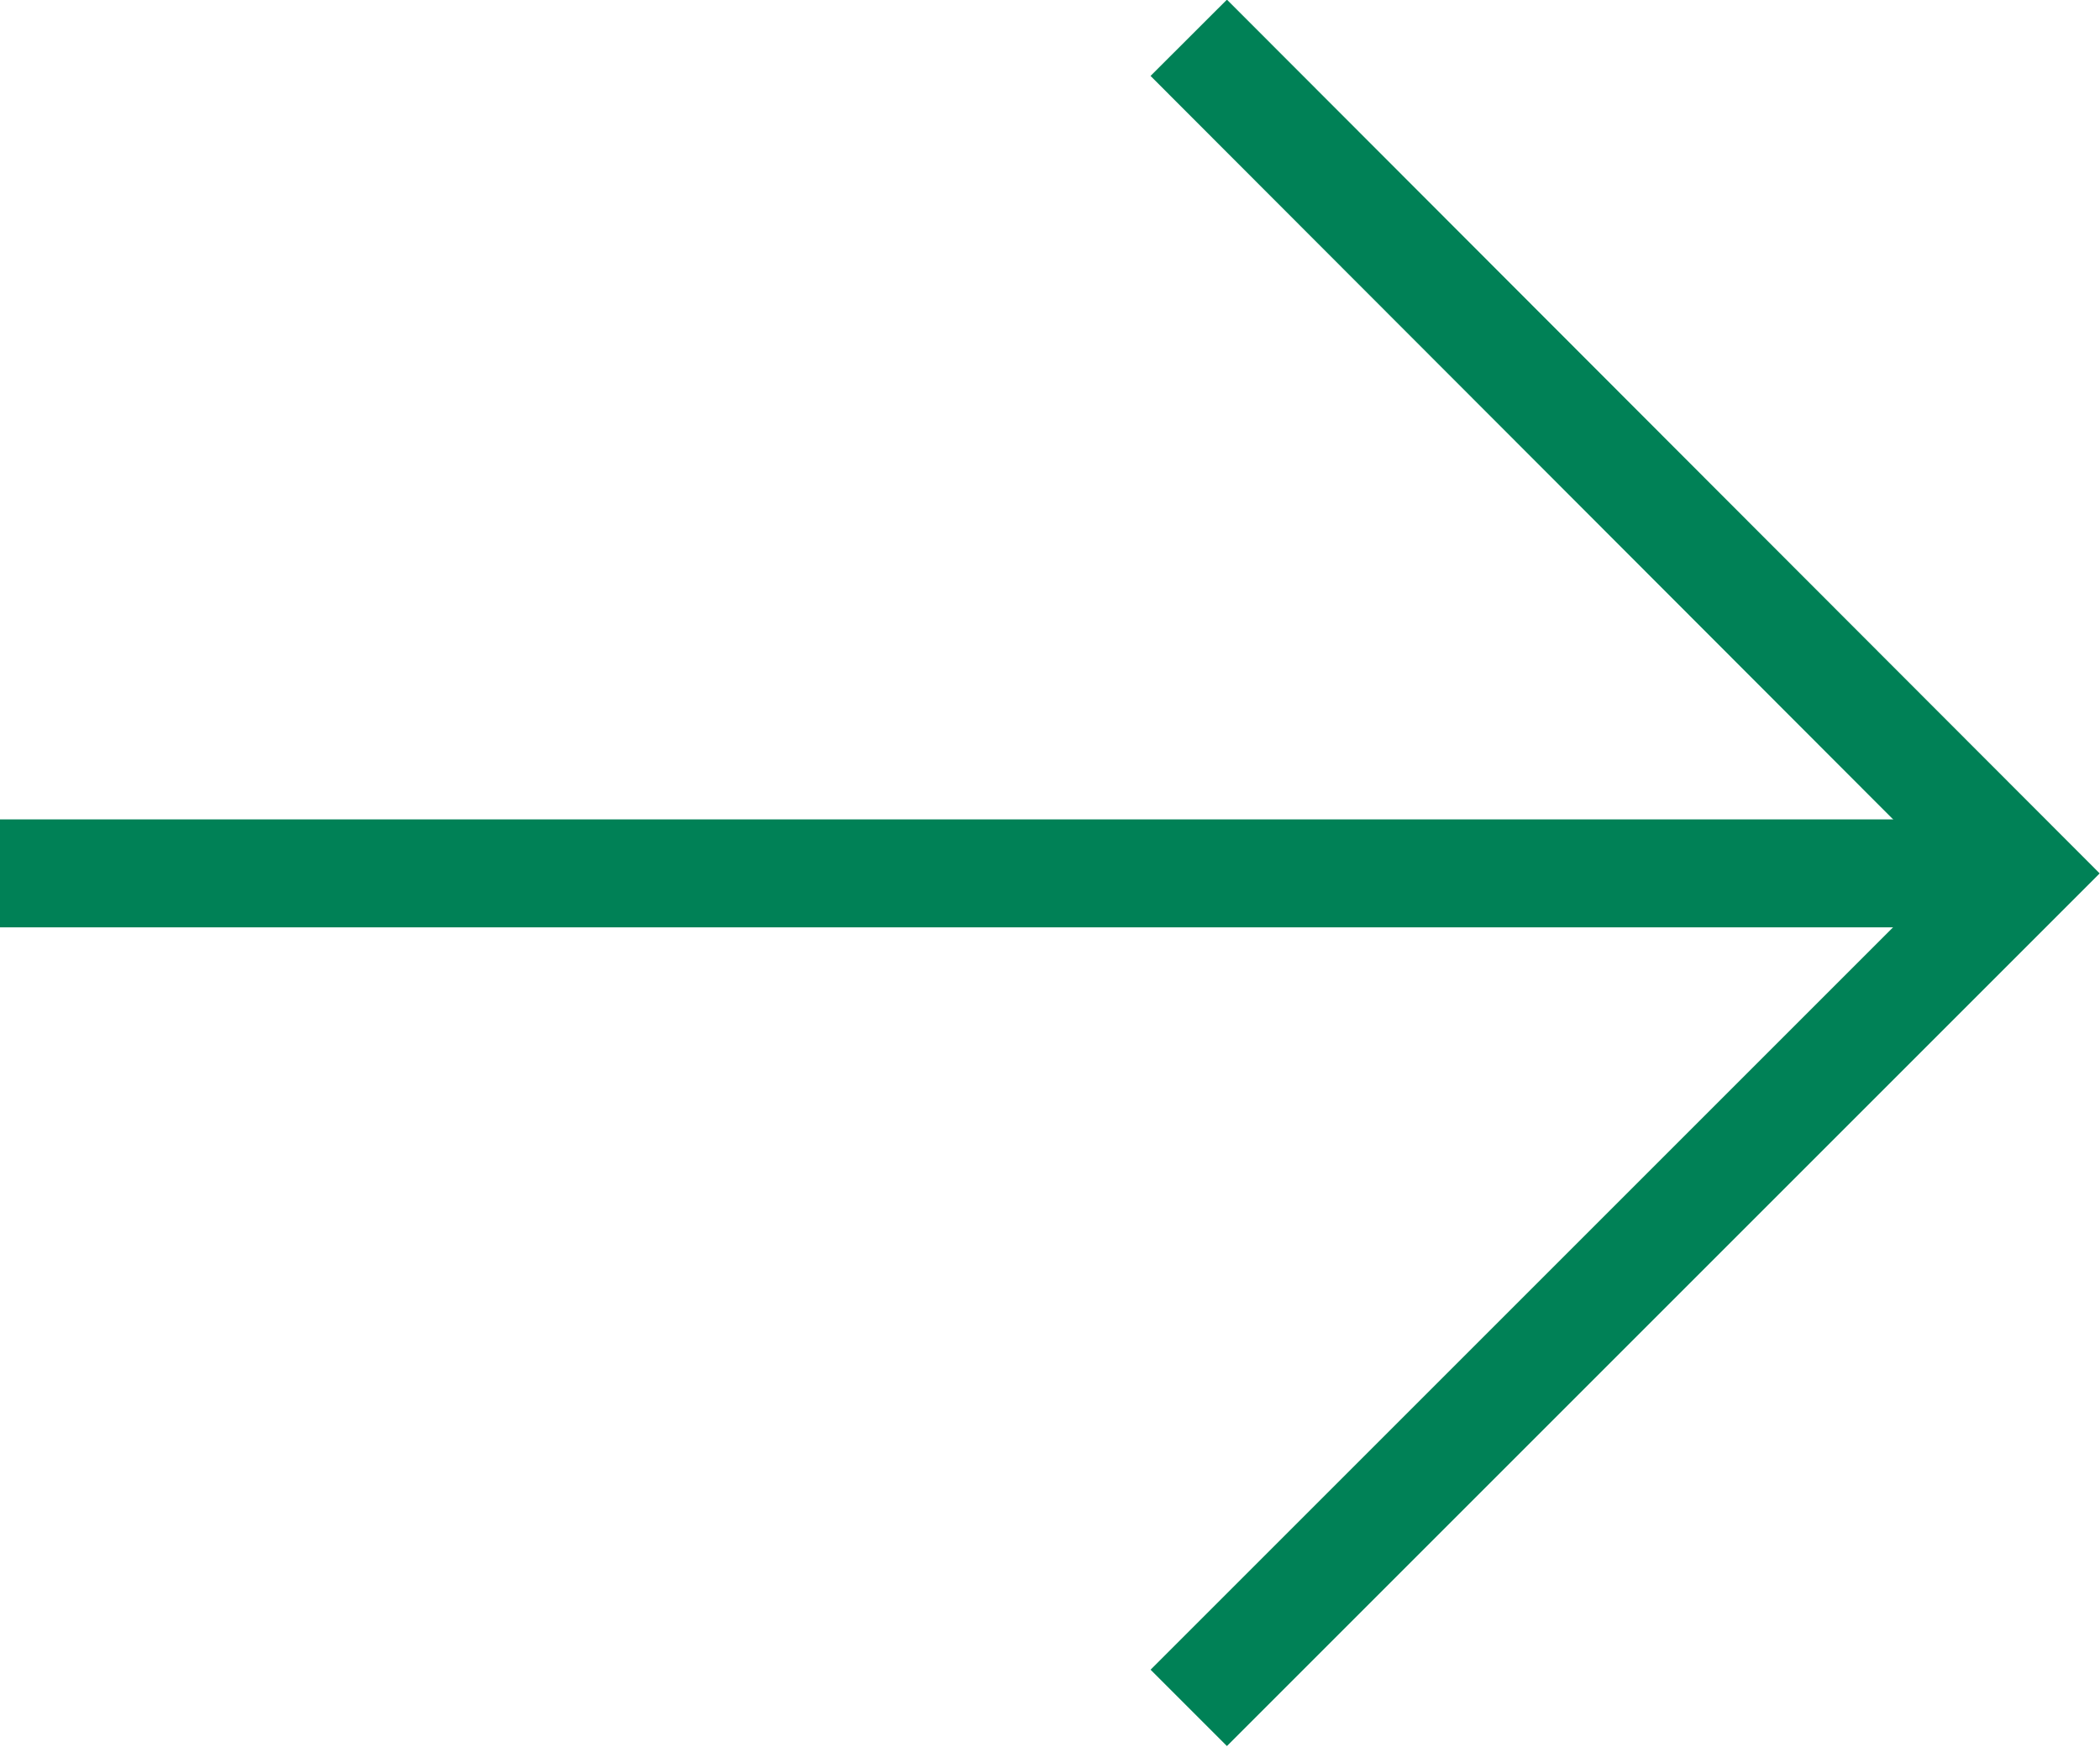 <svg xmlns="http://www.w3.org/2000/svg" viewBox="0 0 19.45 16.18"><defs><style>.cls-1{fill:none;stroke:#008156;stroke-miterlimit:10;}</style></defs><g id="Layer_2" data-name="Layer 2"><g id="Layer_1-2" data-name="Layer 1"><line class="cls-1" y1="8.09" x2="18.74" y2="8.09"/><polyline class="cls-1" points="11.01 0.35 18.74 8.09 11.01 15.82"/></g></g></svg>